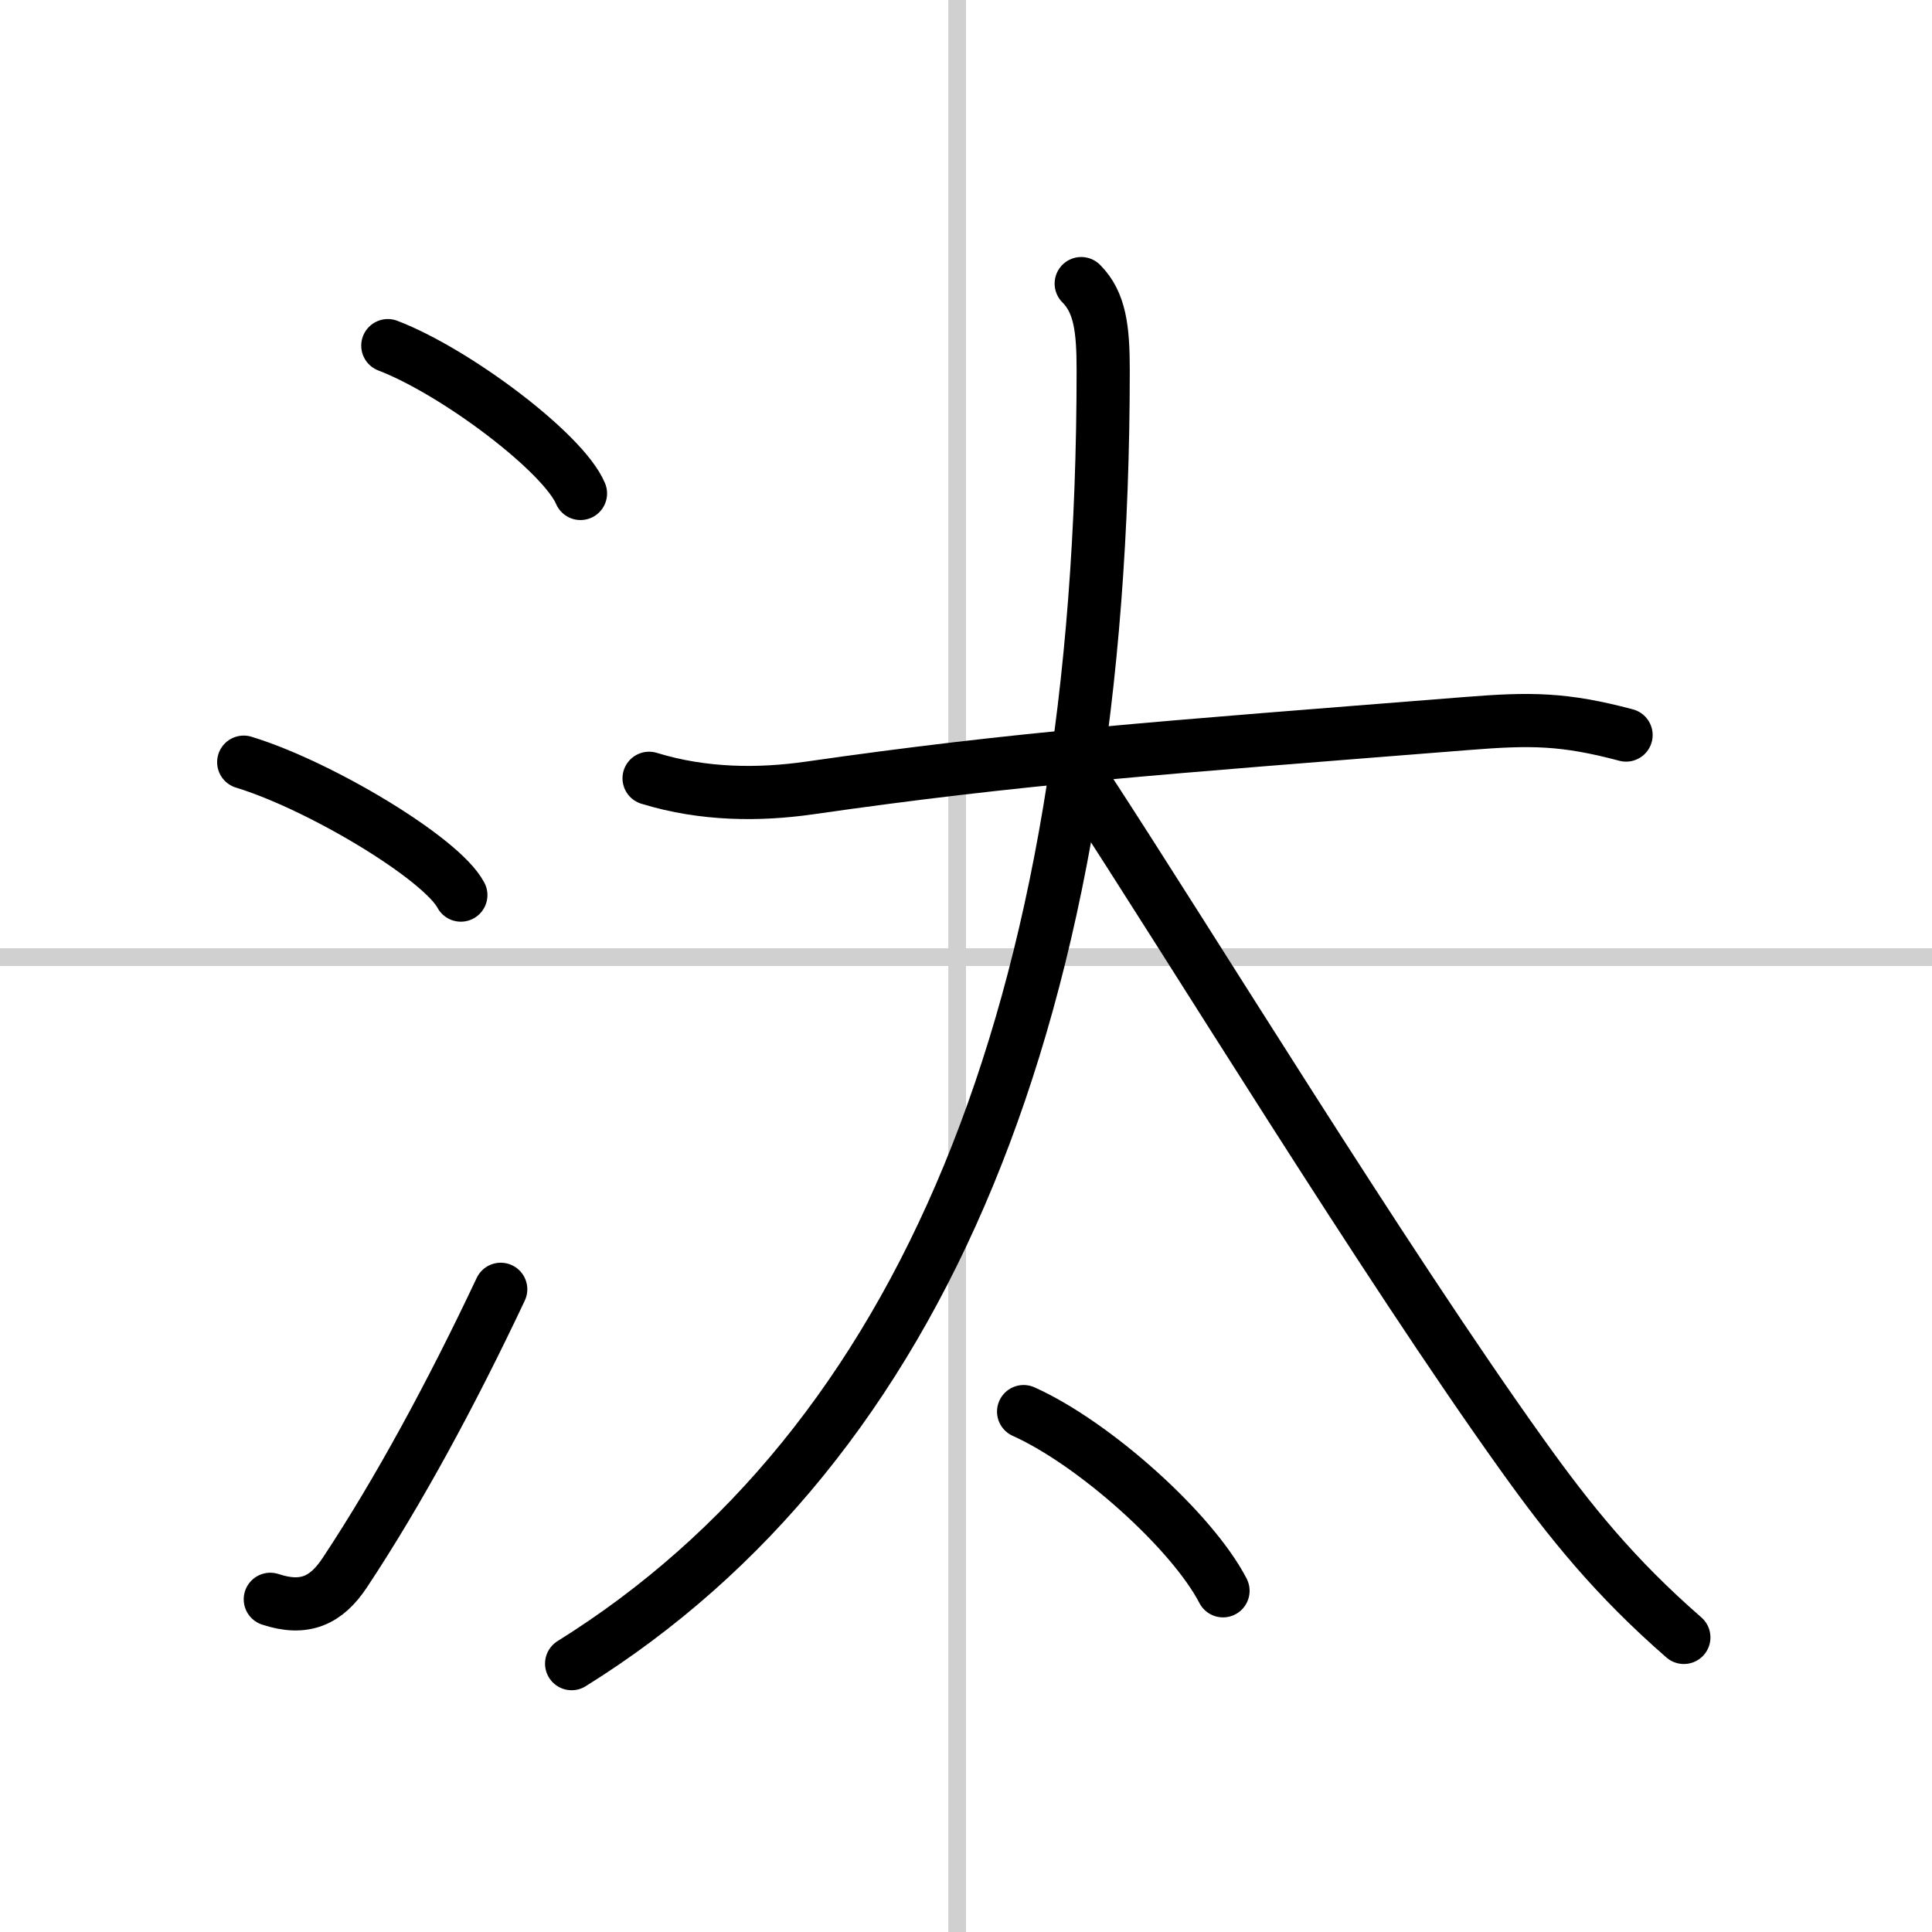<svg width="400" height="400" viewBox="0 0 109 109" xmlns="http://www.w3.org/2000/svg"><rect x="0" y="0" width="109" height="109" fill="#808080" stroke="none"/><g fill="none" stroke="#000" stroke-linecap="round" stroke-linejoin="round" stroke-width="3"><rect width="100%" height="100%" fill="#fff" stroke="#fff"/><line x1="54" x2="54" y2="109" stroke="#d0d0d0" stroke-width="1"/><line x2="109" y1="54" y2="54" stroke="#d0d0d0" stroke-width="1"/><path d="m21.88 19.5c3.84 1.47 9.91 6.05 10.87 8.34"/><path d="m13.75 43c4.32 1.32 11.17 5.44 12.25 7.5"/><path d="m15.25 90.23c1.93 0.64 3.16 0.07 4.2-1.5 3.03-4.57 6.05-10.16 8.8-15.99"/><path d="m36.62 43.91c3.12 0.96 6.28 0.94 9.02 0.55 11.98-1.72 19.47-2.24 37.11-3.64 3.62-0.29 5.49-0.28 8.99 0.65"/><path d="M61,16c1.06,1.06,1.24,2.56,1.24,4.87C62.24,57,52,81.55,32.25,93.86"/><path d="m61.25 44.3c5.78 8.83 16.79 26.84 24.65 37.81 2.69 3.76 5.22 6.89 9.1 10.27"/><path d="m57.75 79.64c3.97 1.78 9.5 6.73 11.25 10.11"/></g></svg>
